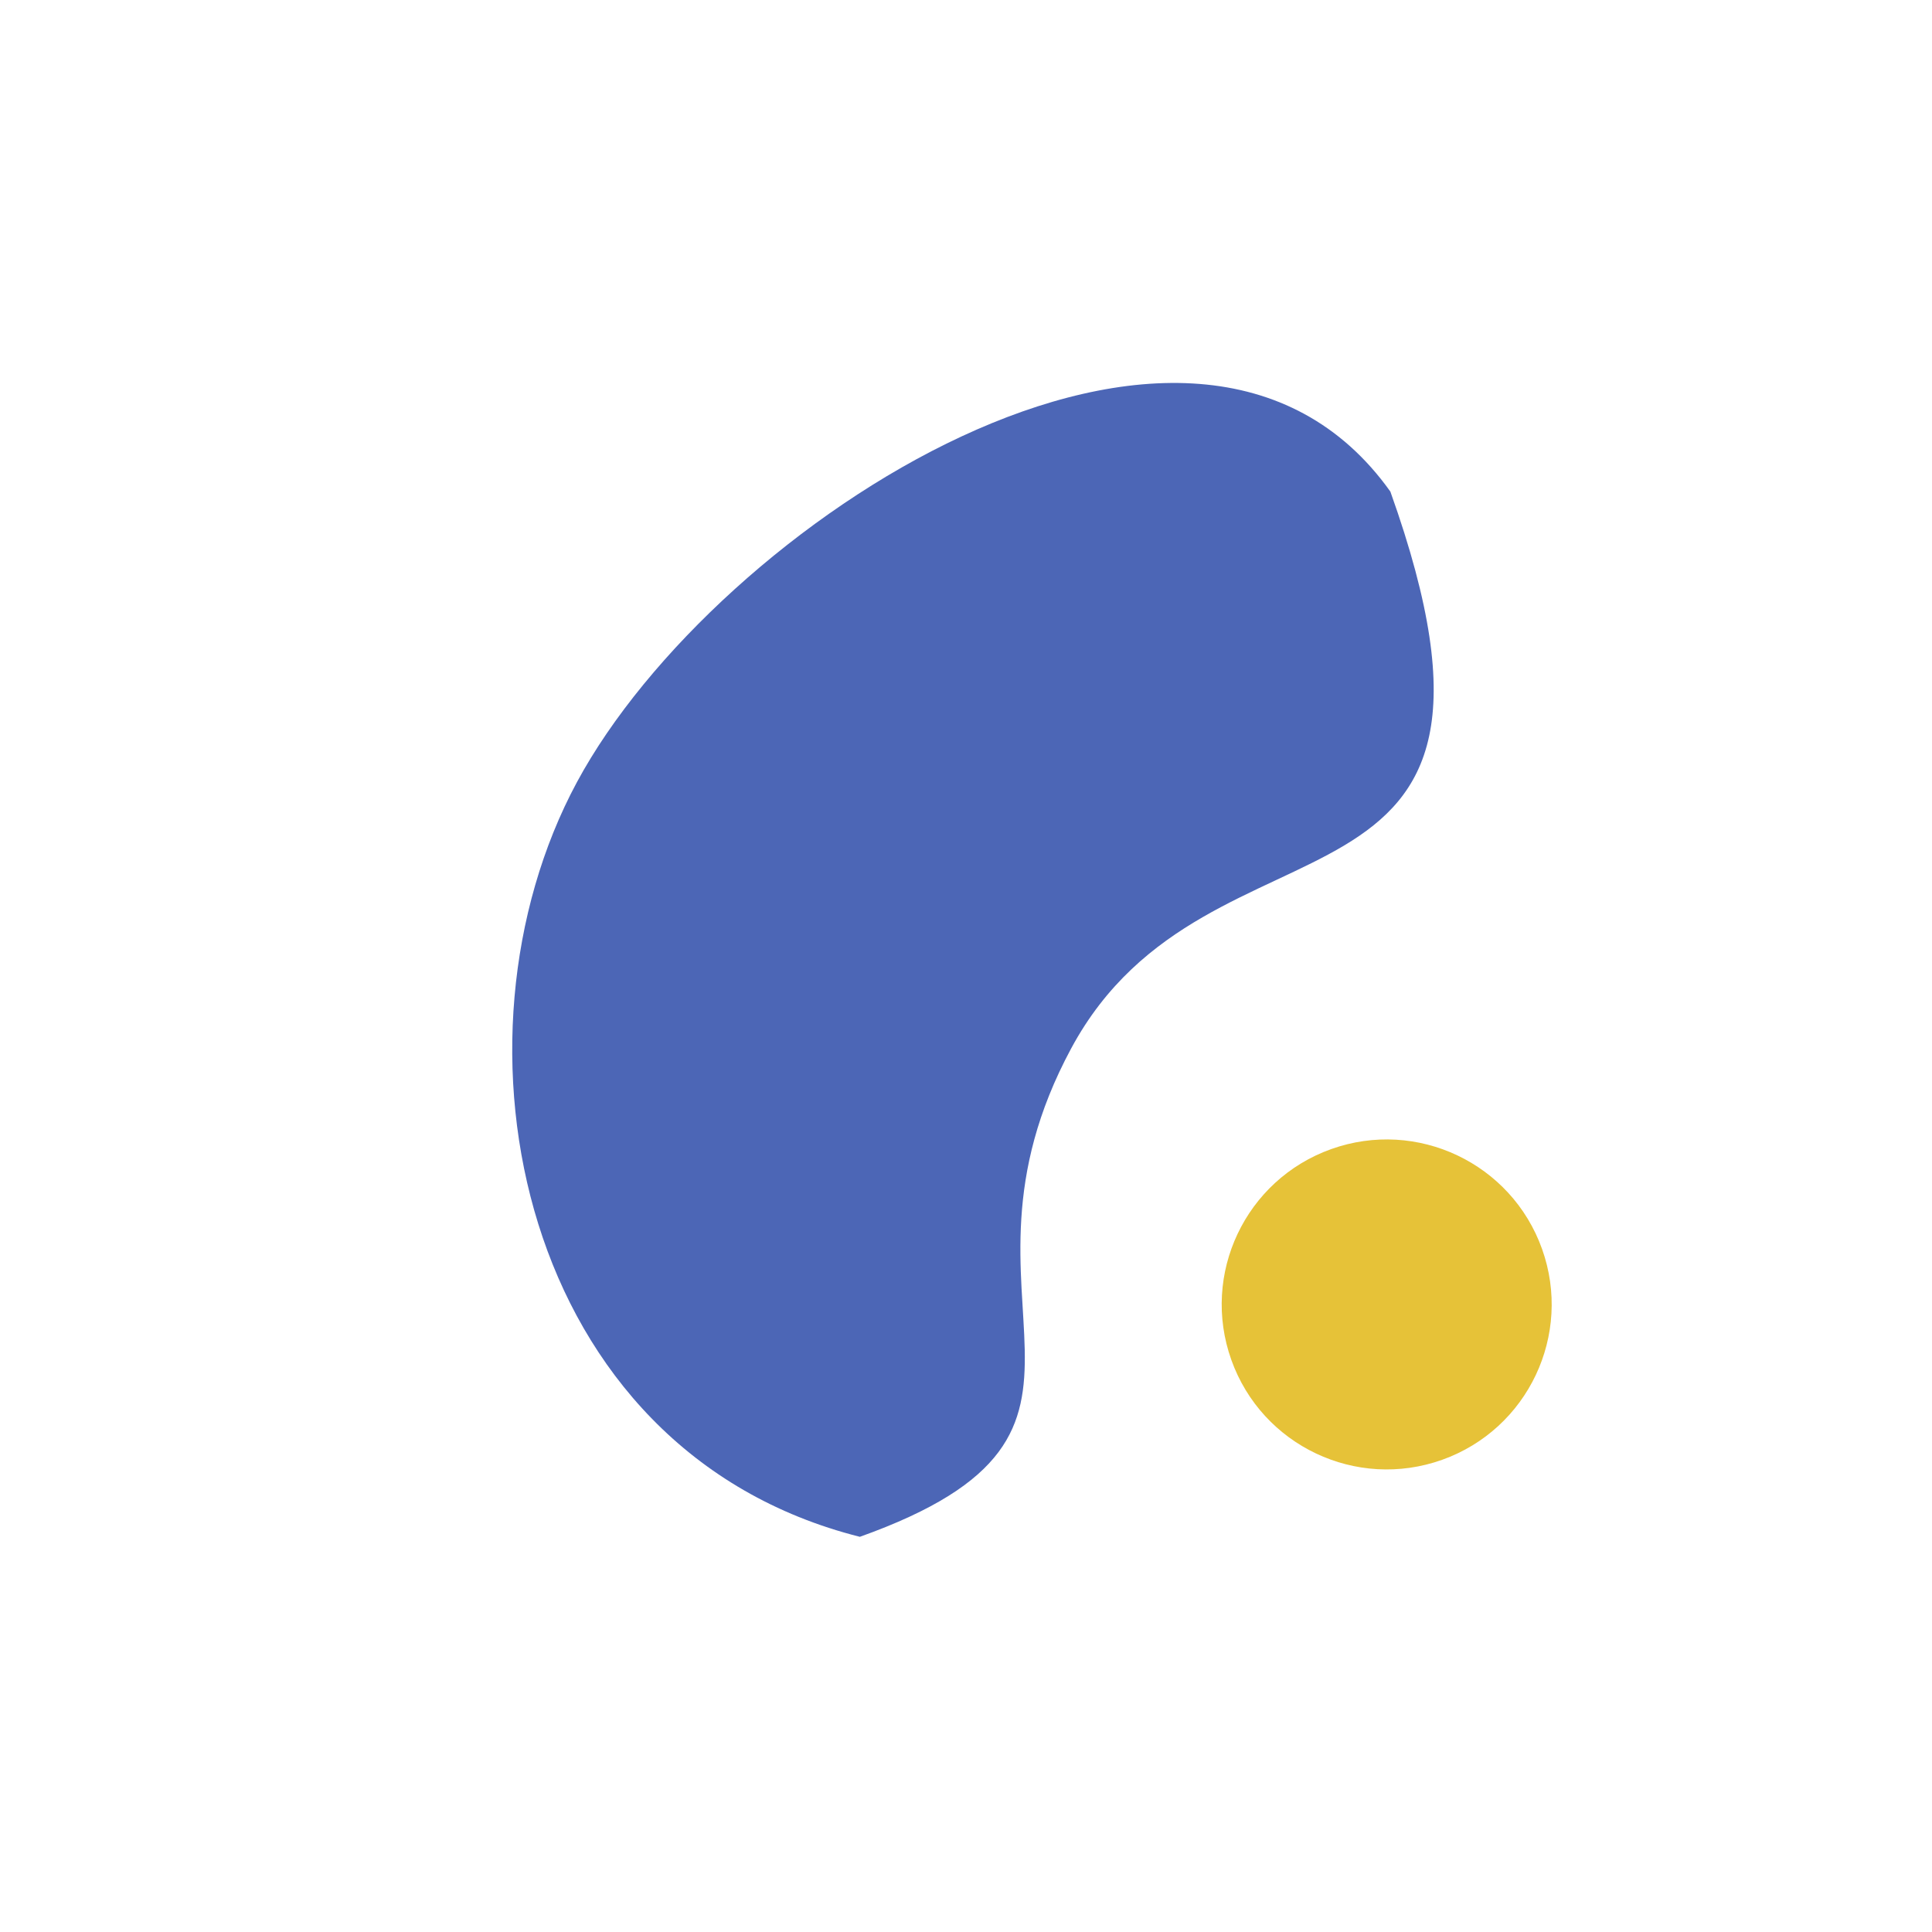 <svg width="120" height="120" viewBox="0 0 120 120" fill="none" xmlns="http://www.w3.org/2000/svg">
<circle cx="86.13" cy="81.021" r="10.246" transform="rotate(-19.66 86.13 81.021)" fill="#E6C238"/>
<path d="M35.833 48.583C44.458 32.568 74.094 13.338 86.358 30.533C96.541 59.039 75.158 49.102 66.534 65.117C57.909 81.131 71.838 88.87 53.407 95.454C32.2 90.112 27.209 64.597 35.833 48.583Z" fill="#4C66B6"/>
</svg>
